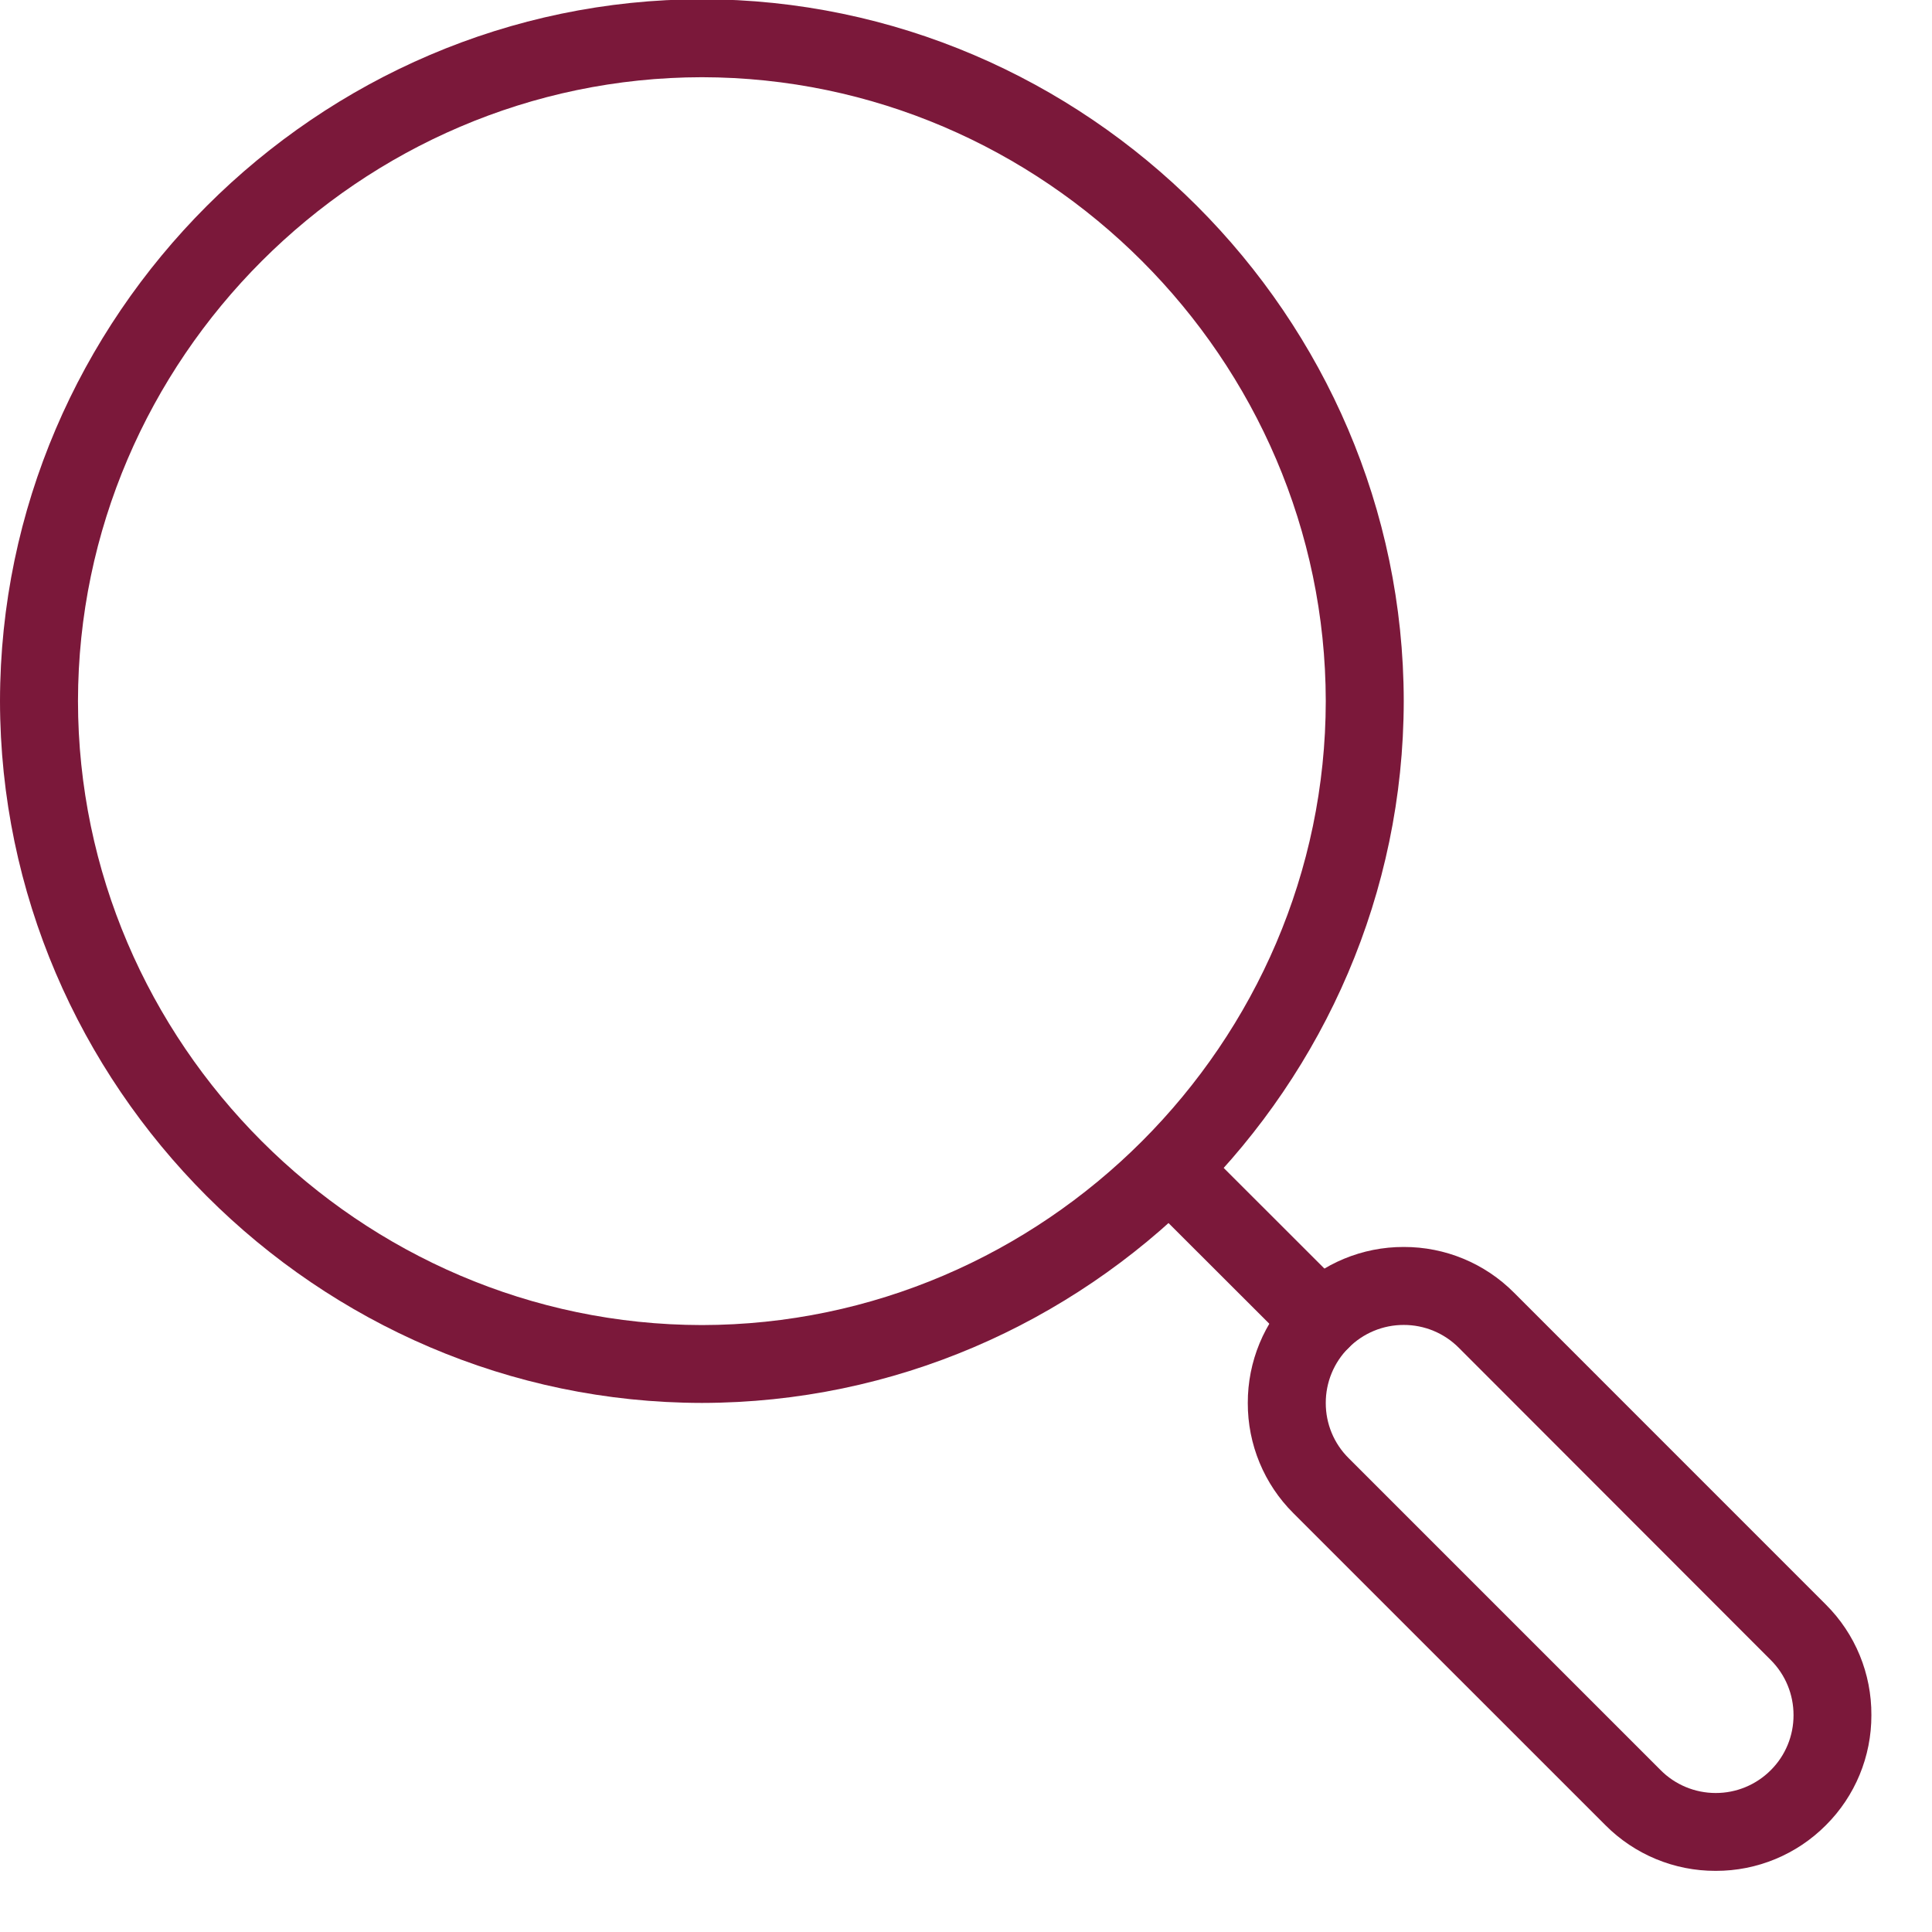 <svg width="32" height="32" viewBox="0 0 31 31" version="1.1" xmlns="http://www.w3.org/2000/svg" xmlns:xlink="http://www.w3.org/1999/xlink" xml:space="preserve" xmlns:serif="http://www.serif.com/" style="fill-rule:evenodd;clip-rule:evenodd;stroke-linejoin:round;stroke-miterlimit:2;">
    <g transform="matrix(0.961,0,0,0.961,0,30.019)">
        <g id="Group_31">
            <g>
                <g id="Path_25" transform="matrix(1,0,0,1,11.719,-7.813)">
                    <path d="M0,0C-6.426,-0.007 -11.712,-5.293 -11.719,-11.719C-11.712,-18.145 -6.426,-23.43 0,-23.437C6.426,-23.43 11.712,-18.145 11.719,-11.719C11.712,-5.293 6.426,-0.007 0,0M0,-22.135C-5.712,-22.128 -10.41,-17.431 -10.417,-11.719C-10.412,-6.006 -5.713,-1.307 0,-1.3C5.713,-1.307 10.412,-6.006 10.417,-11.719C10.41,-17.431 5.712,-22.128 0,-22.135" style="fill:rgb(123,24,58);fill-rule:nonzero;"/>
                </g>
                <g id="Path_26" transform="matrix(1,0,0,1,28.646,0)">
                    <path d="M0,0C-0.691,0.002 -1.354,-0.273 -1.841,-0.763L-7.05,-5.971C-7.54,-6.458 -7.814,-7.121 -7.812,-7.812C-7.814,-8.503 -7.539,-9.167 -7.049,-9.654C-6.562,-10.144 -5.899,-10.419 -5.208,-10.417C-4.517,-10.419 -3.854,-10.144 -3.367,-9.654L1.841,-4.445C2.331,-3.957 2.604,-3.292 2.6,-2.6C2.602,-1.911 2.329,-1.249 1.841,-0.763C1.354,-0.273 0.691,0.002 0,0M-5.208,-9.115C-5.554,-9.116 -5.885,-8.978 -6.129,-8.733C-6.374,-8.489 -6.511,-8.157 -6.51,-7.812C-6.511,-7.467 -6.374,-7.135 -6.129,-6.892L-0.921,-1.684C-0.678,-1.438 -0.346,-1.3 0,-1.3C0.346,-1.299 0.677,-1.437 0.921,-1.682C1.165,-1.925 1.301,-2.256 1.3,-2.6C1.301,-2.945 1.164,-3.277 0.919,-3.521L-4.288,-8.733C-4.531,-8.978 -4.863,-9.116 -5.208,-9.115" style="fill:rgb(123,24,58);fill-rule:nonzero;"/>
                </g>
                <g id="Path_27" transform="matrix(1,0,0,1,22.057,-8.542)">
                    <path d="M0,0C-0.173,0 -0.339,-0.069 -0.461,-0.191L-2.973,-2.7C-3.225,-2.953 -3.225,-3.368 -2.973,-3.621C-2.72,-3.873 -2.305,-3.873 -2.052,-3.621L0.46,-1.111C0.582,-0.989 0.651,-0.824 0.651,-0.651C0.651,-0.478 0.582,-0.313 0.46,-0.191C0.338,-0.069 0.173,0 0,0" style="fill:rgb(123,24,58);fill-rule:nonzero;"/>
                </g>
            </g>
        </g>
    </g>
</svg>